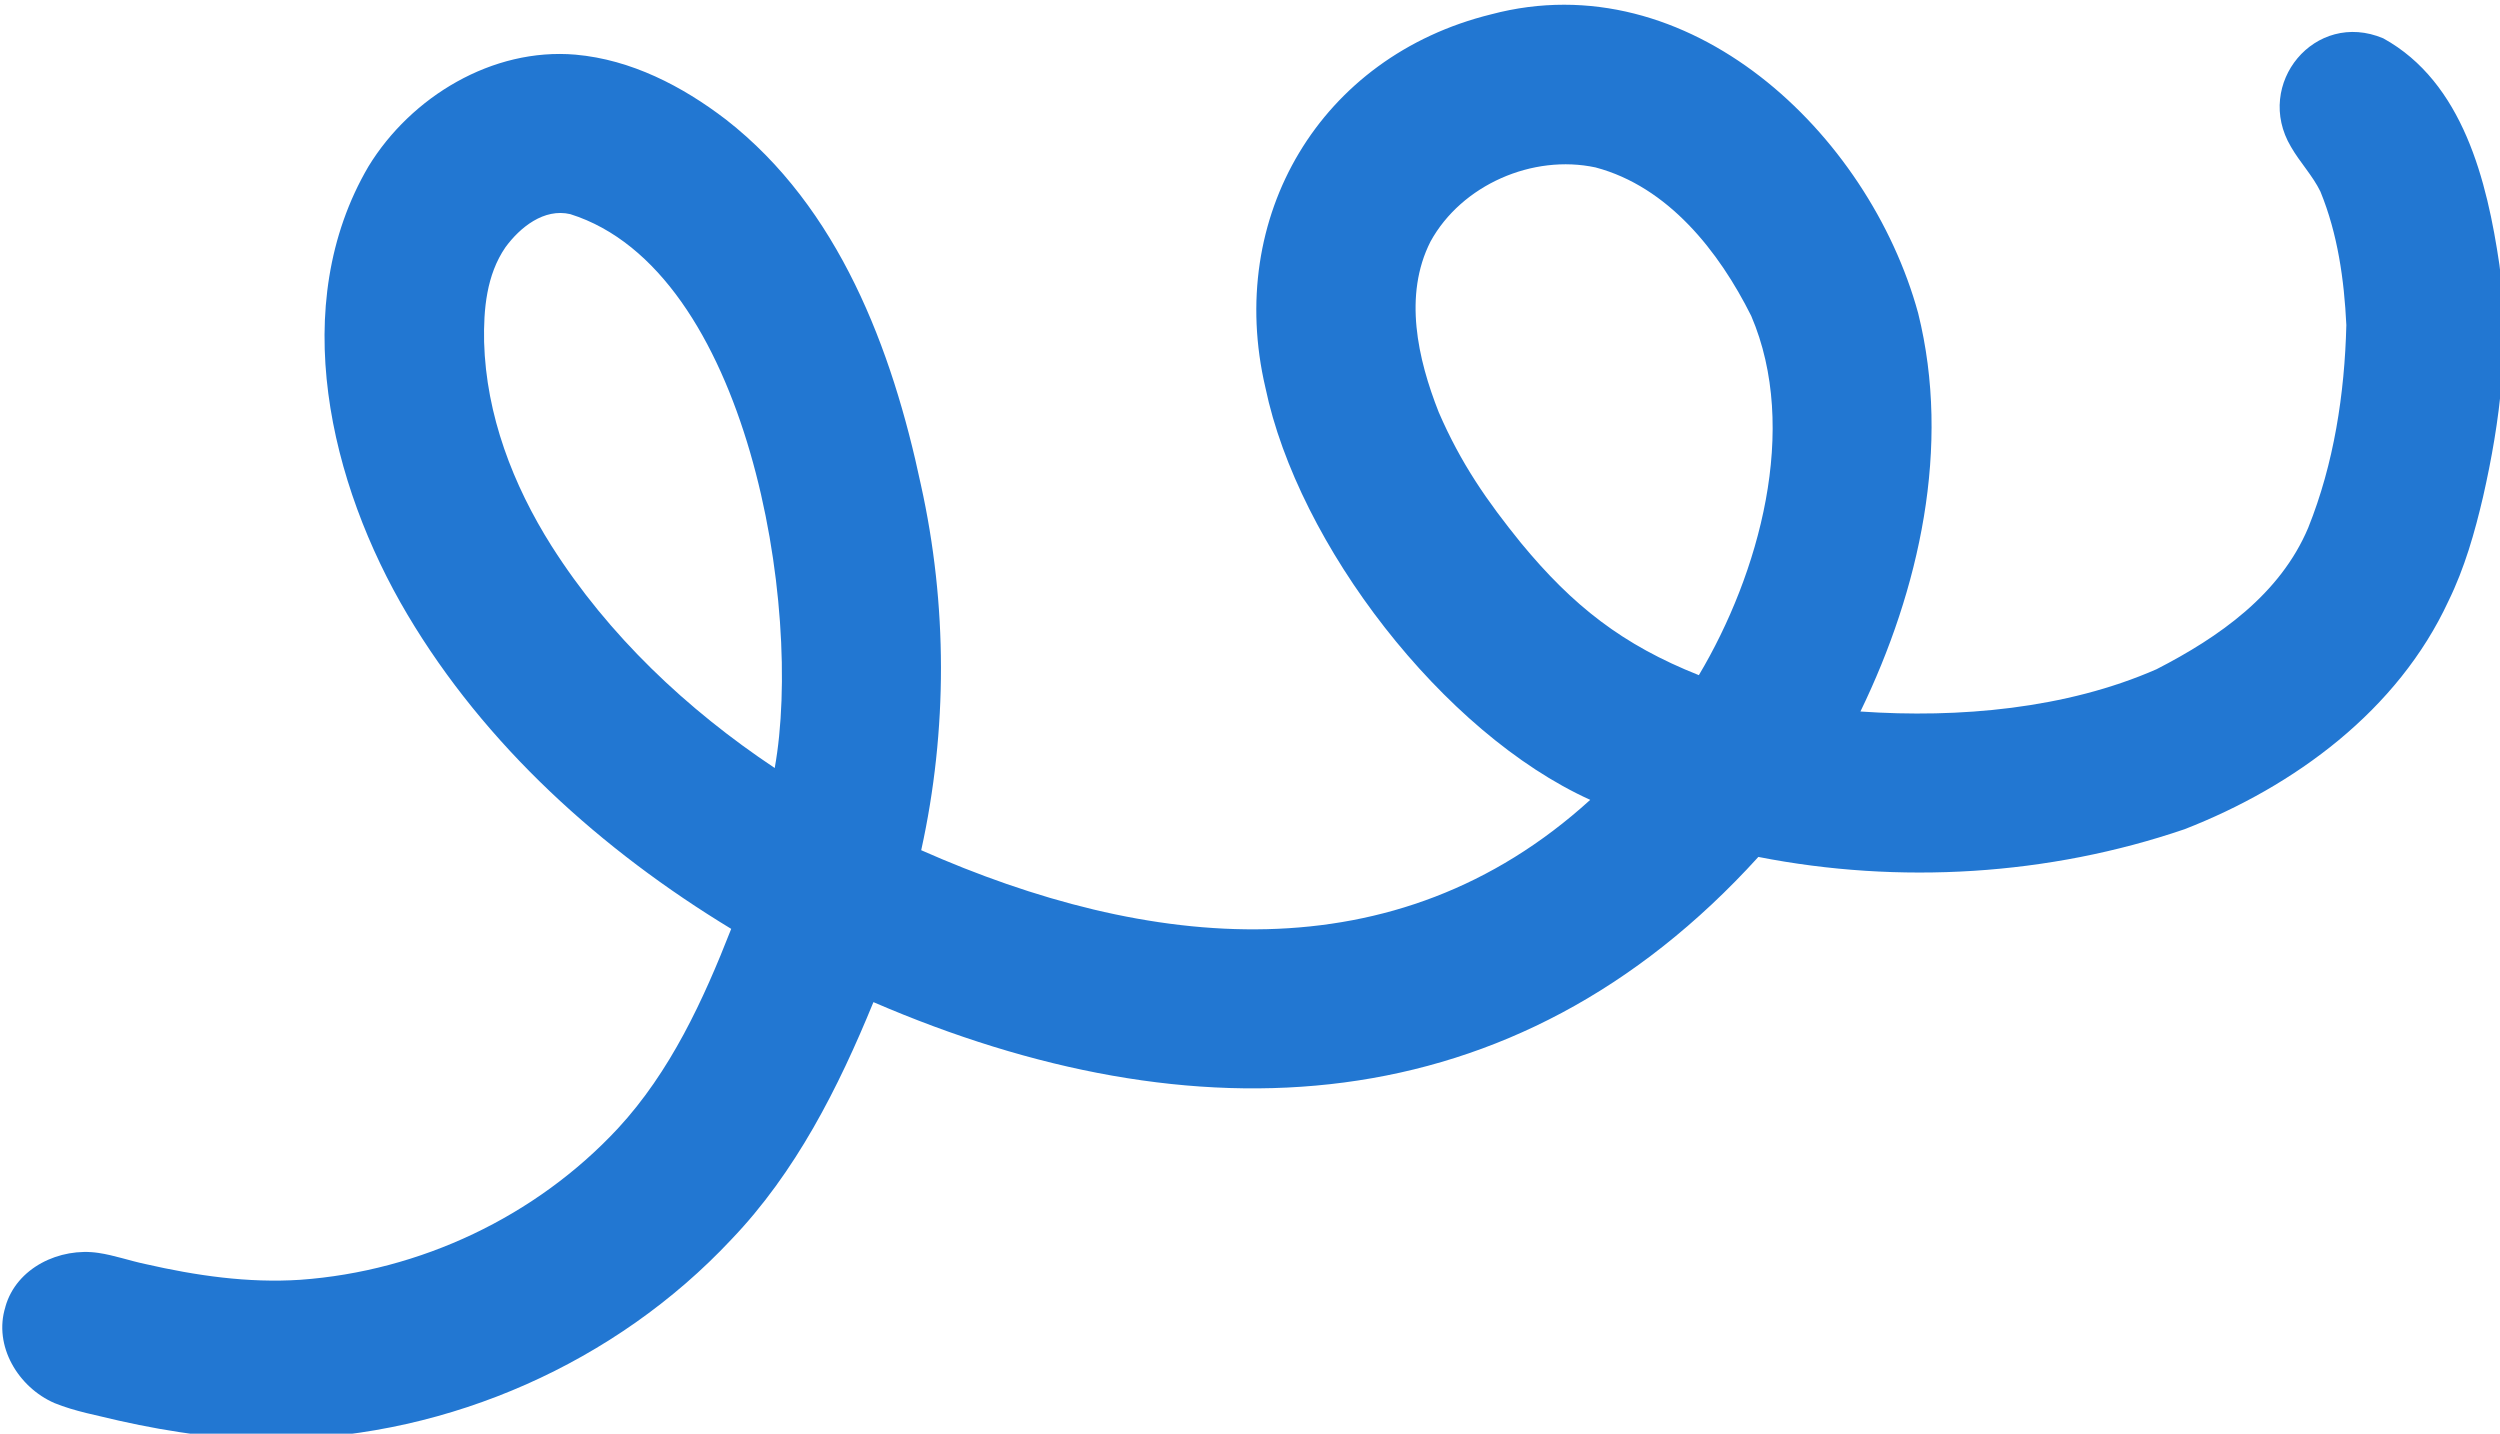 <?xml version="1.0" encoding="UTF-8" standalone="no"?>
<!-- Created with Inkscape (http://www.inkscape.org/) -->

<svg
   width="49.095mm"
   height="28.154mm"
   viewBox="0 0 49.095 28.154"
   version="1.1"
   id="svg1"
   sodipodi:docname="Swirl.svg"
   inkscape:version="1.4.1 (93de688d07, 2025-03-30)"
   xmlns:inkscape="http://www.inkscape.org/namespaces/inkscape"
   xmlns:sodipodi="http://sodipodi.sourceforge.net/DTD/sodipodi-0.dtd"
   xmlns="http://www.w3.org/2000/svg"
   xmlns:svg="http://www.w3.org/2000/svg">
  <sodipodi:namedview
     id="namedview1"
     pagecolor="#ffffff"
     bordercolor="#000000"
     borderopacity="0.25"
     inkscape:showpageshadow="2"
     inkscape:pageopacity="0.0"
     inkscape:pagecheckerboard="0"
     inkscape:deskcolor="#d1d1d1"
     inkscape:document-units="mm"
     inkscape:zoom="1.5824603"
     inkscape:cx="45.814735"
     inkscape:cy="44.866844"
     inkscape:window-width="1918"
     inkscape:window-height="613"
     inkscape:window-x="0"
     inkscape:window-y="0"
     inkscape:window-maximized="1"
     inkscape:current-layer="layer1" />
  <defs
     id="defs1">
    <clipPath
       id="2037b5f20d">
      <path
         d="m 180,75 h 113 v 88 H 180 Z m 0,0"
         clip-rule="nonzero"
         id="path10" />
    </clipPath>
    <clipPath
       id="cceed9497a">
      <path
         d="m 232.086,75.09 60.73,50.074 -51.504,62.465 -60.73,-50.07 z m 0,0"
         clip-rule="nonzero"
         id="path11" />
    </clipPath>
    <clipPath
       id="8db418625a">
      <path
         d="M 202.57,-89.23 361.625,41.914 241.449,187.668 82.395,56.523 Z m 0,0"
         clip-rule="nonzero"
         id="path12" />
    </clipPath>
    <clipPath
       id="38bf42e935">
      <path
         d="m 195,422 h 140 v 81 H 195 Z m 0,0"
         clip-rule="nonzero"
         id="path13" />
    </clipPath>
    <clipPath
       id="005119ee8a">
      <path
         d="m 306.605,379.863 39.758,73.949 -136.012,73.125 -39.758,-73.949 z m 0,0"
         clip-rule="nonzero"
         id="path14" />
    </clipPath>
    <clipPath
       id="b4c0160774">
      <path
         d="m 306.605,379.863 39.758,73.949 -136.012,73.125 -39.758,-73.949 z m 0,0"
         clip-rule="nonzero"
         id="path15" />
    </clipPath>
  </defs>
  <g
     inkscape:label="Layer 1"
     inkscape:groupmode="layer"
     id="layer1"
     transform="translate(-160.264,-61.091)">
    <g
       clip-path="url(#38bf42e935)"
       id="g1084"
       transform="matrix(0.353,0,0,0.353,91.457,-88.063)">
      <g
         clip-path="url(#005119ee8a)"
         id="g1083">
        <g
           clip-path="url(#b4c0160774)"
           id="g1082">
          <path
             fill="#2277d2"
             d="m 195.219,495.234 c 0.613,-2.184 3.035,-3.32 5.176,-3 0.879,0.129 1.73,0.434 2.602,0.617 2.824,0.645 5.723,1.07 8.625,0.879 6.672,-0.477 13.105,-3.512 17.668,-8.414 2.926,-3.164 4.754,-7.133 6.309,-11.109 -7.207,-4.375 -13.676,-10.188 -18.008,-17.477 -4.328,-7.289 -6.699,-17.219 -2.172,-24.938 2.371,-3.879 6.902,-6.617 11.52,-6.219 3.094,0.277 5.934,1.746 8.371,3.613 6.273,4.891 9.238,12.754 10.84,20.309 1.484,6.684 1.492,13.652 0.019,20.336 12.57,5.562 26.344,7.086 37.219,-2.801 -8.195,-3.711 -16.254,-14.207 -18.07,-22.934 -2.223,-9.488 3.039,-18.422 12.559,-20.766 10.98,-2.914 21.004,6.59 23.754,16.625 1.848,7.43 0.074,15.379 -3.211,22.16 5.469,0.379 11.445,-0.145 16.473,-2.352 3.469,-1.781 6.875,-4.16 8.438,-7.871 1.43,-3.555 2.027,-7.457 2.121,-11.277 -0.121,-2.52 -0.48,-5.074 -1.441,-7.422 -0.438,-0.902 -1.145,-1.629 -1.641,-2.496 -2.074,-3.488 1.336,-7.637 5.137,-6.031 4.434,2.445 5.777,7.941 6.461,12.602 0.594,4.309 0.047,8.688 -0.91,12.902 -0.465,1.988 -1.023,3.957 -1.926,5.801 -2.816,6.082 -8.555,10.305 -14.676,12.691 -7.562,2.582 -15.879,3.082 -23.715,1.543 -13.621,15.008 -31.43,15.762 -49.23,8.078 -1.953,4.77 -4.32,9.465 -7.918,13.219 -6.41,6.84 -15.652,10.922 -25.02,11.094 -3.039,0.07 -6.066,-0.363 -9.027,-1.027 -1.207,-0.297 -2.445,-0.512 -3.594,-0.98 -2.008,-0.871 -3.414,-3.176 -2.73,-5.355 z m 30.391,-42.32 c 3.156,4.969 7.531,9.094 12.41,12.344 1.605,-8.91 -1.48,-27.695 -11.371,-30.812 -1.461,-0.344 -2.801,0.734 -3.613,1.848 -1.051,1.531 -1.219,3.449 -1.184,5.258 0.113,4.07 1.602,7.949 3.758,11.363 z m 49.348,-7.453 c 1.246,2.879 2.699,4.953 4.578,7.277 2.891,3.504 5.648,5.668 9.895,7.355 3.352,-5.633 5.605,-13.707 2.914,-19.984 -1.793,-3.594 -4.625,-7.191 -8.66,-8.262 -3.496,-0.75 -7.453,0.969 -9.184,4.125 -1.512,2.984 -0.711,6.523 0.457,9.488 z m 0,0"
             fill-opacity="1"
             fill-rule="nonzero"
             id="path1081" />
        </g>
      </g>
    </g>
  </g>
</svg>
